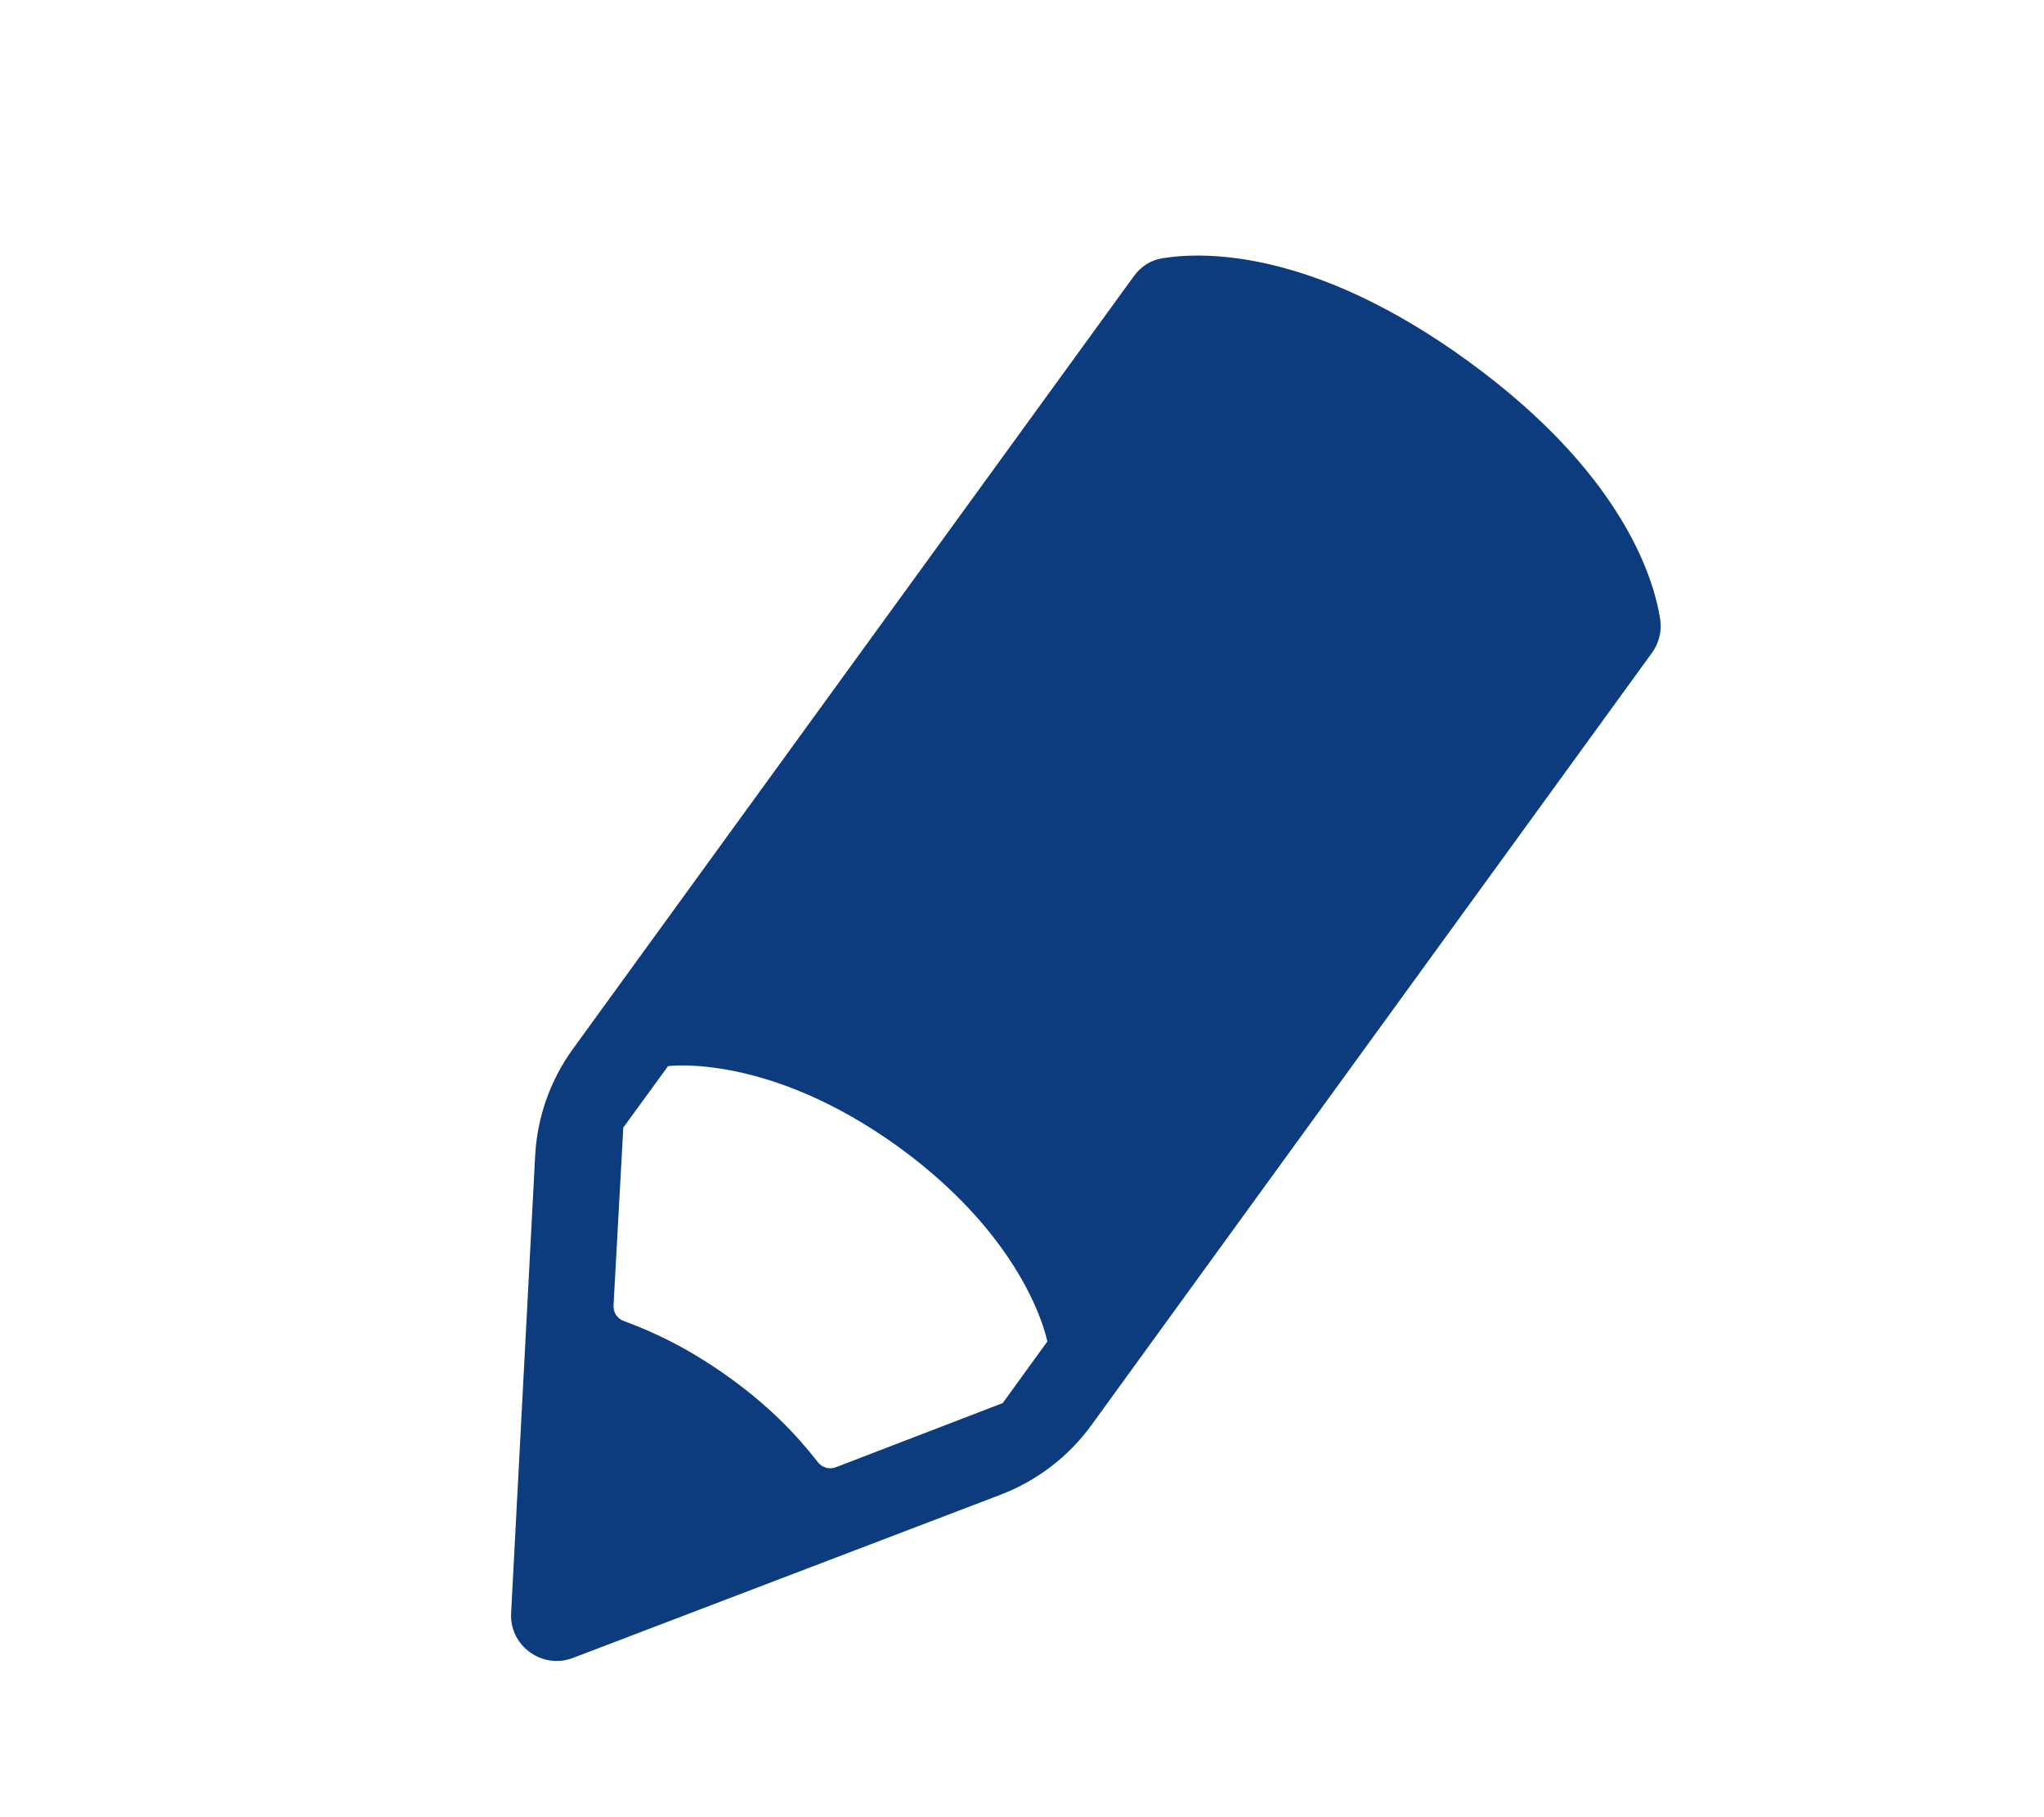 <?xml version="1.0" encoding="UTF-8"?> <svg xmlns="http://www.w3.org/2000/svg" width="18" height="16" viewBox="0 0 18 16" fill="none"><path fill-rule="evenodd" clip-rule="evenodd" d="M8.83 12.354L7.363 12.918C7.305 12.941 7.241 12.923 7.204 12.876C7.015 12.635 6.791 12.397 6.433 12.136C6.074 11.878 5.779 11.737 5.493 11.631C5.435 11.61 5.399 11.555 5.403 11.493L5.489 9.928L5.883 9.387C5.883 9.387 6.765 9.267 7.916 10.101C9.066 10.937 9.223 11.812 9.223 11.812L8.83 12.354ZM12.929 3.18C11.57 2.193 10.603 2.214 10.236 2.274C10.131 2.29 10.045 2.349 9.984 2.433L6.668 7L5.045 9.236C4.846 9.511 4.731 9.836 4.713 10.173L4.501 14.202C4.485 14.491 4.775 14.701 5.045 14.598L8.816 13.159C9.134 13.036 9.41 12.825 9.61 12.55L10.933 10.727L14.547 5.749C14.611 5.661 14.637 5.553 14.619 5.446C14.559 5.069 14.27 4.155 12.929 3.18Z" fill="#0C3C7D"></path></svg> 